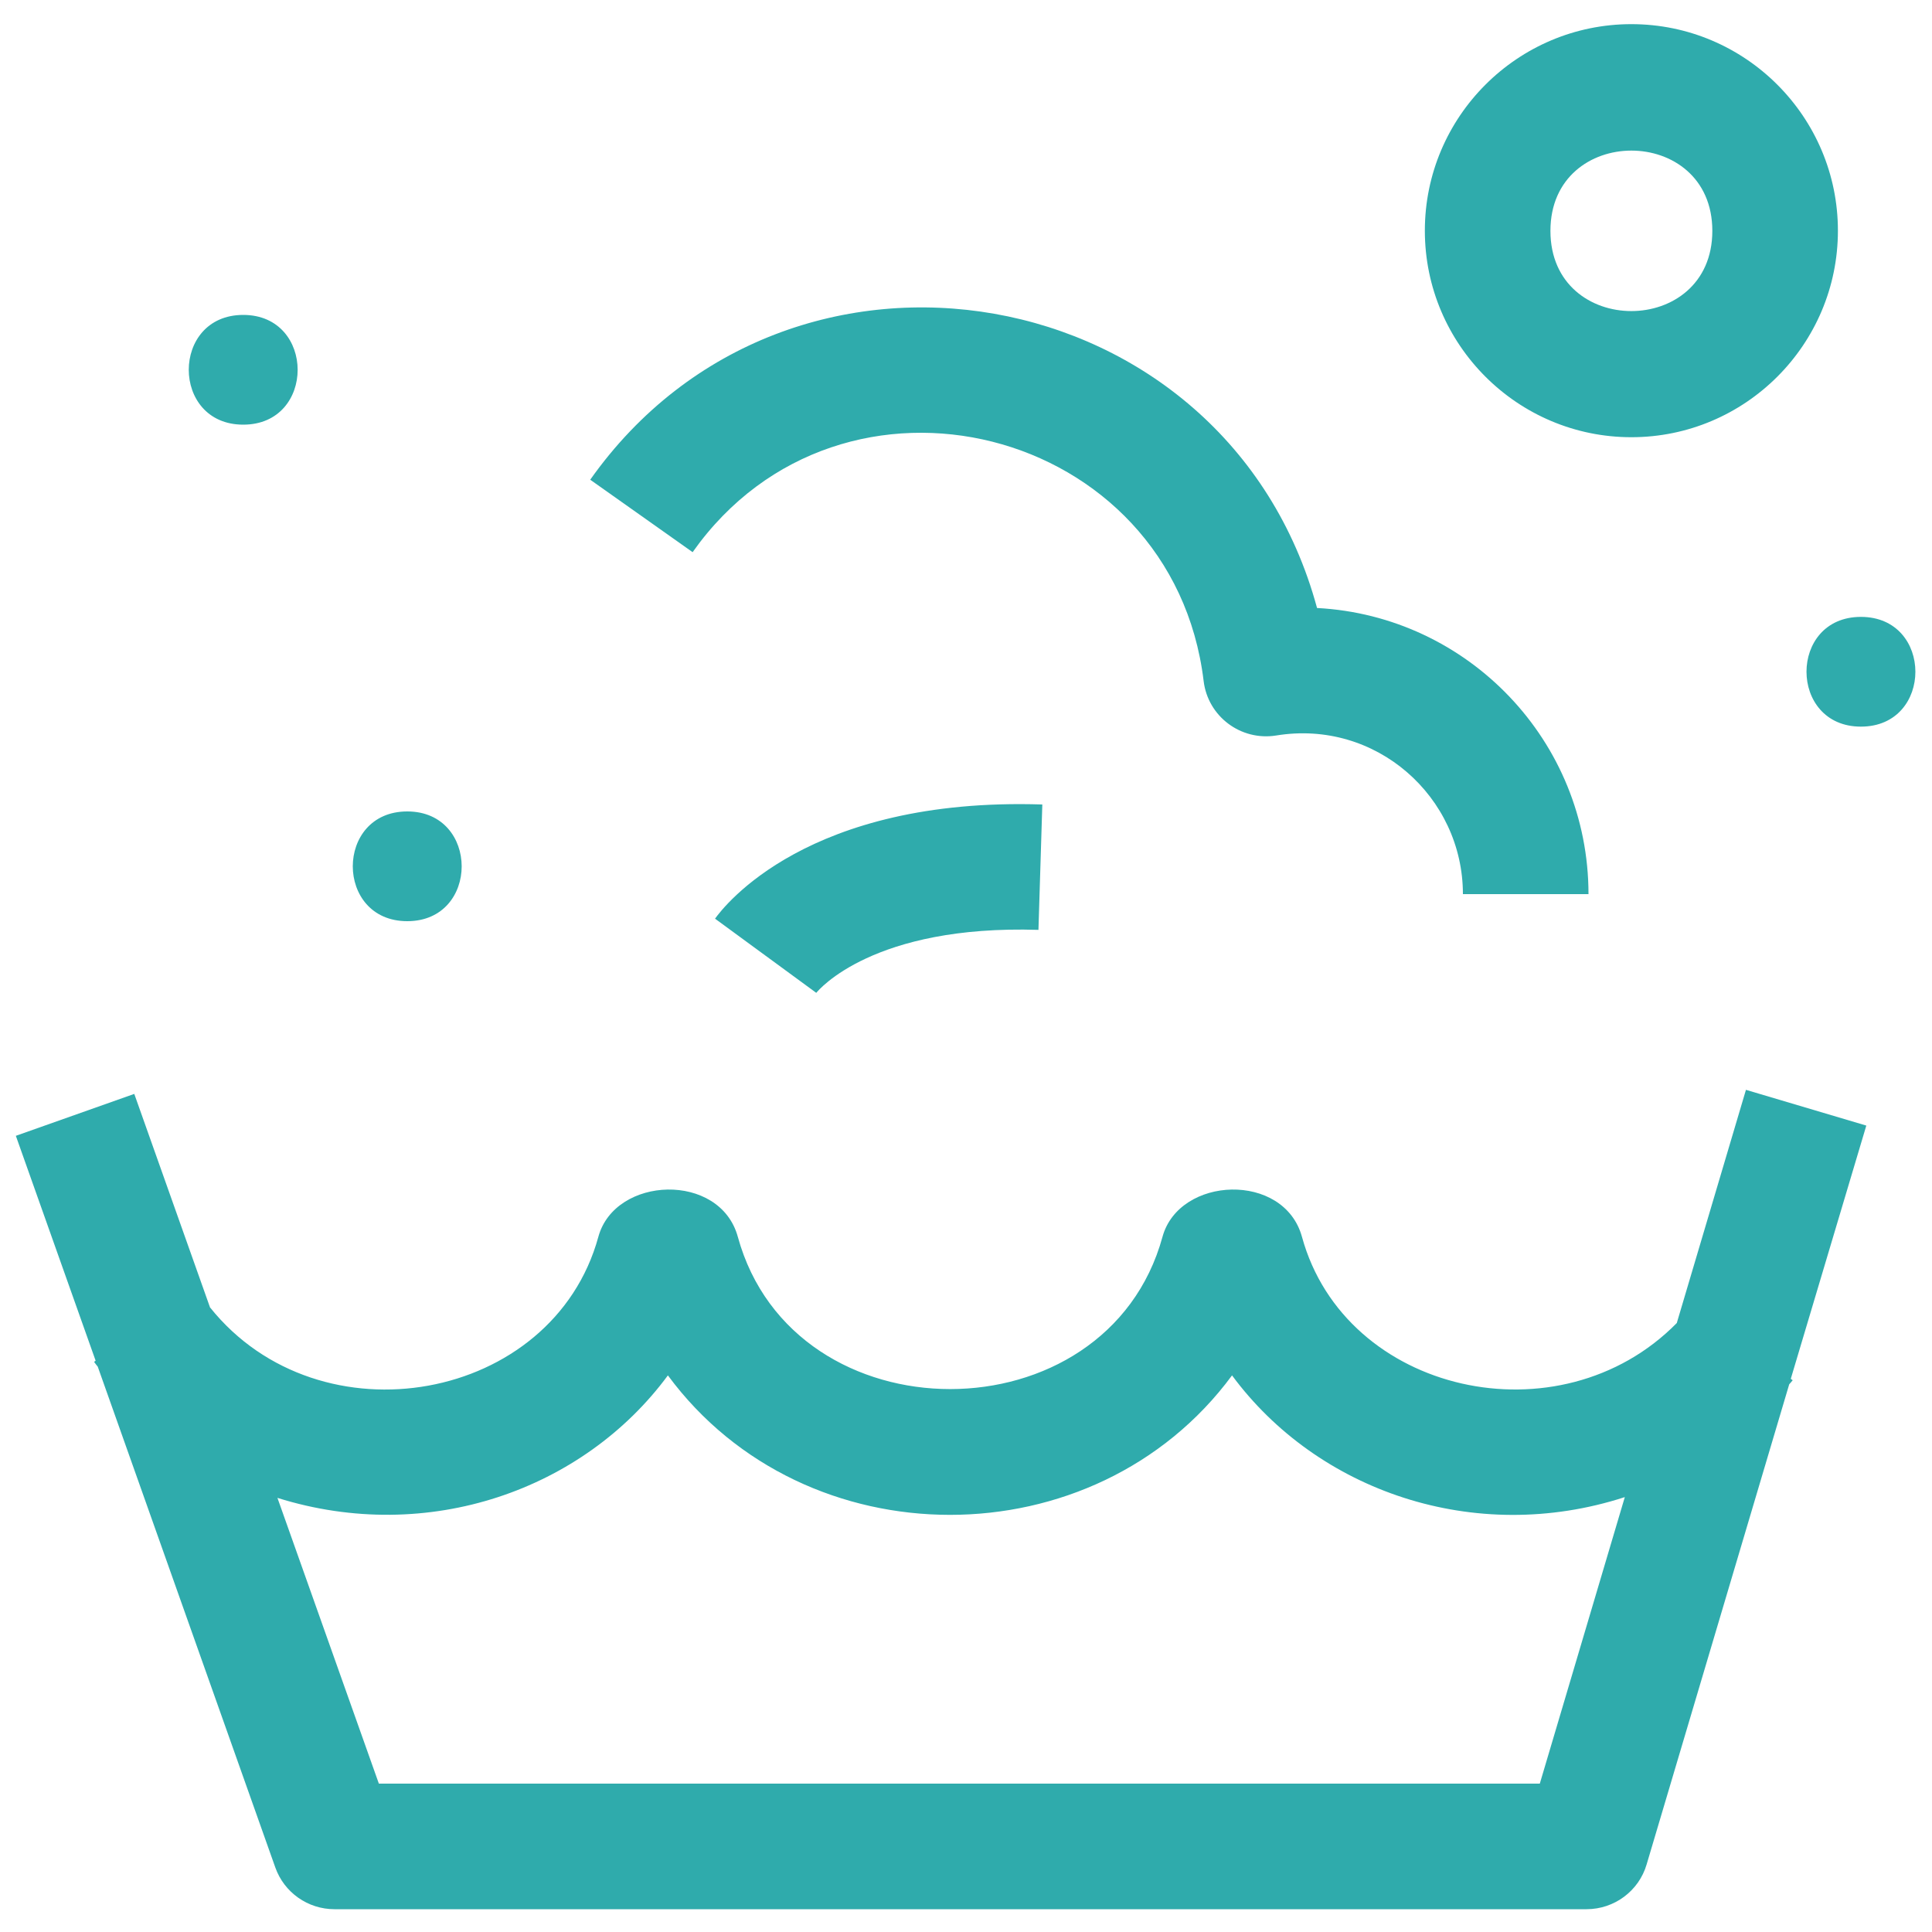 <?xml version="1.0" encoding="utf-8"?>
<!-- Generator: Adobe Illustrator 21.0.0, SVG Export Plug-In . SVG Version: 6.00 Build 0)  -->
<svg version="1.1" id="Calque_1" xmlns="http://www.w3.org/2000/svg" xmlns:xlink="http://www.w3.org/1999/xlink" x="0px" y="0px"
	 viewBox="0 0 1000 1000" style="enable-background:new 0 0 1000 1000;" xml:space="preserve">
<style type="text/css">
	.st0{fill:#2FABAC;}
</style>
<path class="st0" d="M844.4,226.3c58.9,0,106.9-47.9,106.9-106.9c0-58.9-47.9-106.9-106.9-106.9c-58.9,0-106.9,47.9-106.9,106.9
	C737.5,178.4,785.5,226.3,844.4,226.3z M886.3,119.5c0,55.3-83.8,55.4-83.8,0C802.5,64.1,886.3,64.1,886.3,119.5z M963.2,376.1
	c-37.5,0-37.6-56.8,0-56.8C1000.8,319.3,1000.8,376.1,963.2,376.1z M210.8,420c37.5,0,37.6,56.8,0,56.8
	C173.2,476.8,173.2,420,210.8,420z M125.9,163c37.5,0,37.6,56.8,0,56.8C88.3,219.8,88.3,163,125.9,163z M358.5,285.8l-53-37.5
	c102.8-145.4,329.5-105.8,376.2,66.4c78.2,4.1,140.5,68.9,140.5,148.1h-65c0-50.4-45-90.6-96.7-82.1c-18.3,2.9-35.3-9.9-37.5-28.2
	C607,220.2,435.6,176.7,358.5,285.8z M903.7,564.1l-35.8,120.7c-60.6,61.6-171.7,36.7-194-44.6c-9.3-33.8-63.6-31.5-72.2,0
	c-28.8,105-190.9,105.1-219.8,0c-9.2-33.7-63.6-31.6-72.2,0c-23.5,85.7-144.2,107.5-201,36.5L69.5,566.2L8.2,587.9l41.3,116.4
	l-0.8,0.6c0.6,0.9,1.3,1.7,1.9,2.5l91.9,259.2c4.6,13,16.9,21.6,30.6,21.6h648.1c14.4,0,27.1-9.5,31.1-23.2l73.8-248.5
	c0.6-0.7,1.3-1.4,1.8-2.1l-1-0.7L966,582.6L903.7,564.1z M797,923.2H196.1l-52.5-147.9c78.2,24.5,158.5-4.3,202.1-63.4
	c71,96.2,220.9,96.3,292,0c44,59.6,125.3,88.3,203.3,63L797,923.2z M539.5,416.4l-2,64.9c-85.5-2.7-113.8,31.1-115,32.6l-52.4-38.4
	C374.7,469.1,418,412.5,539.5,416.4z"/>
</svg>
